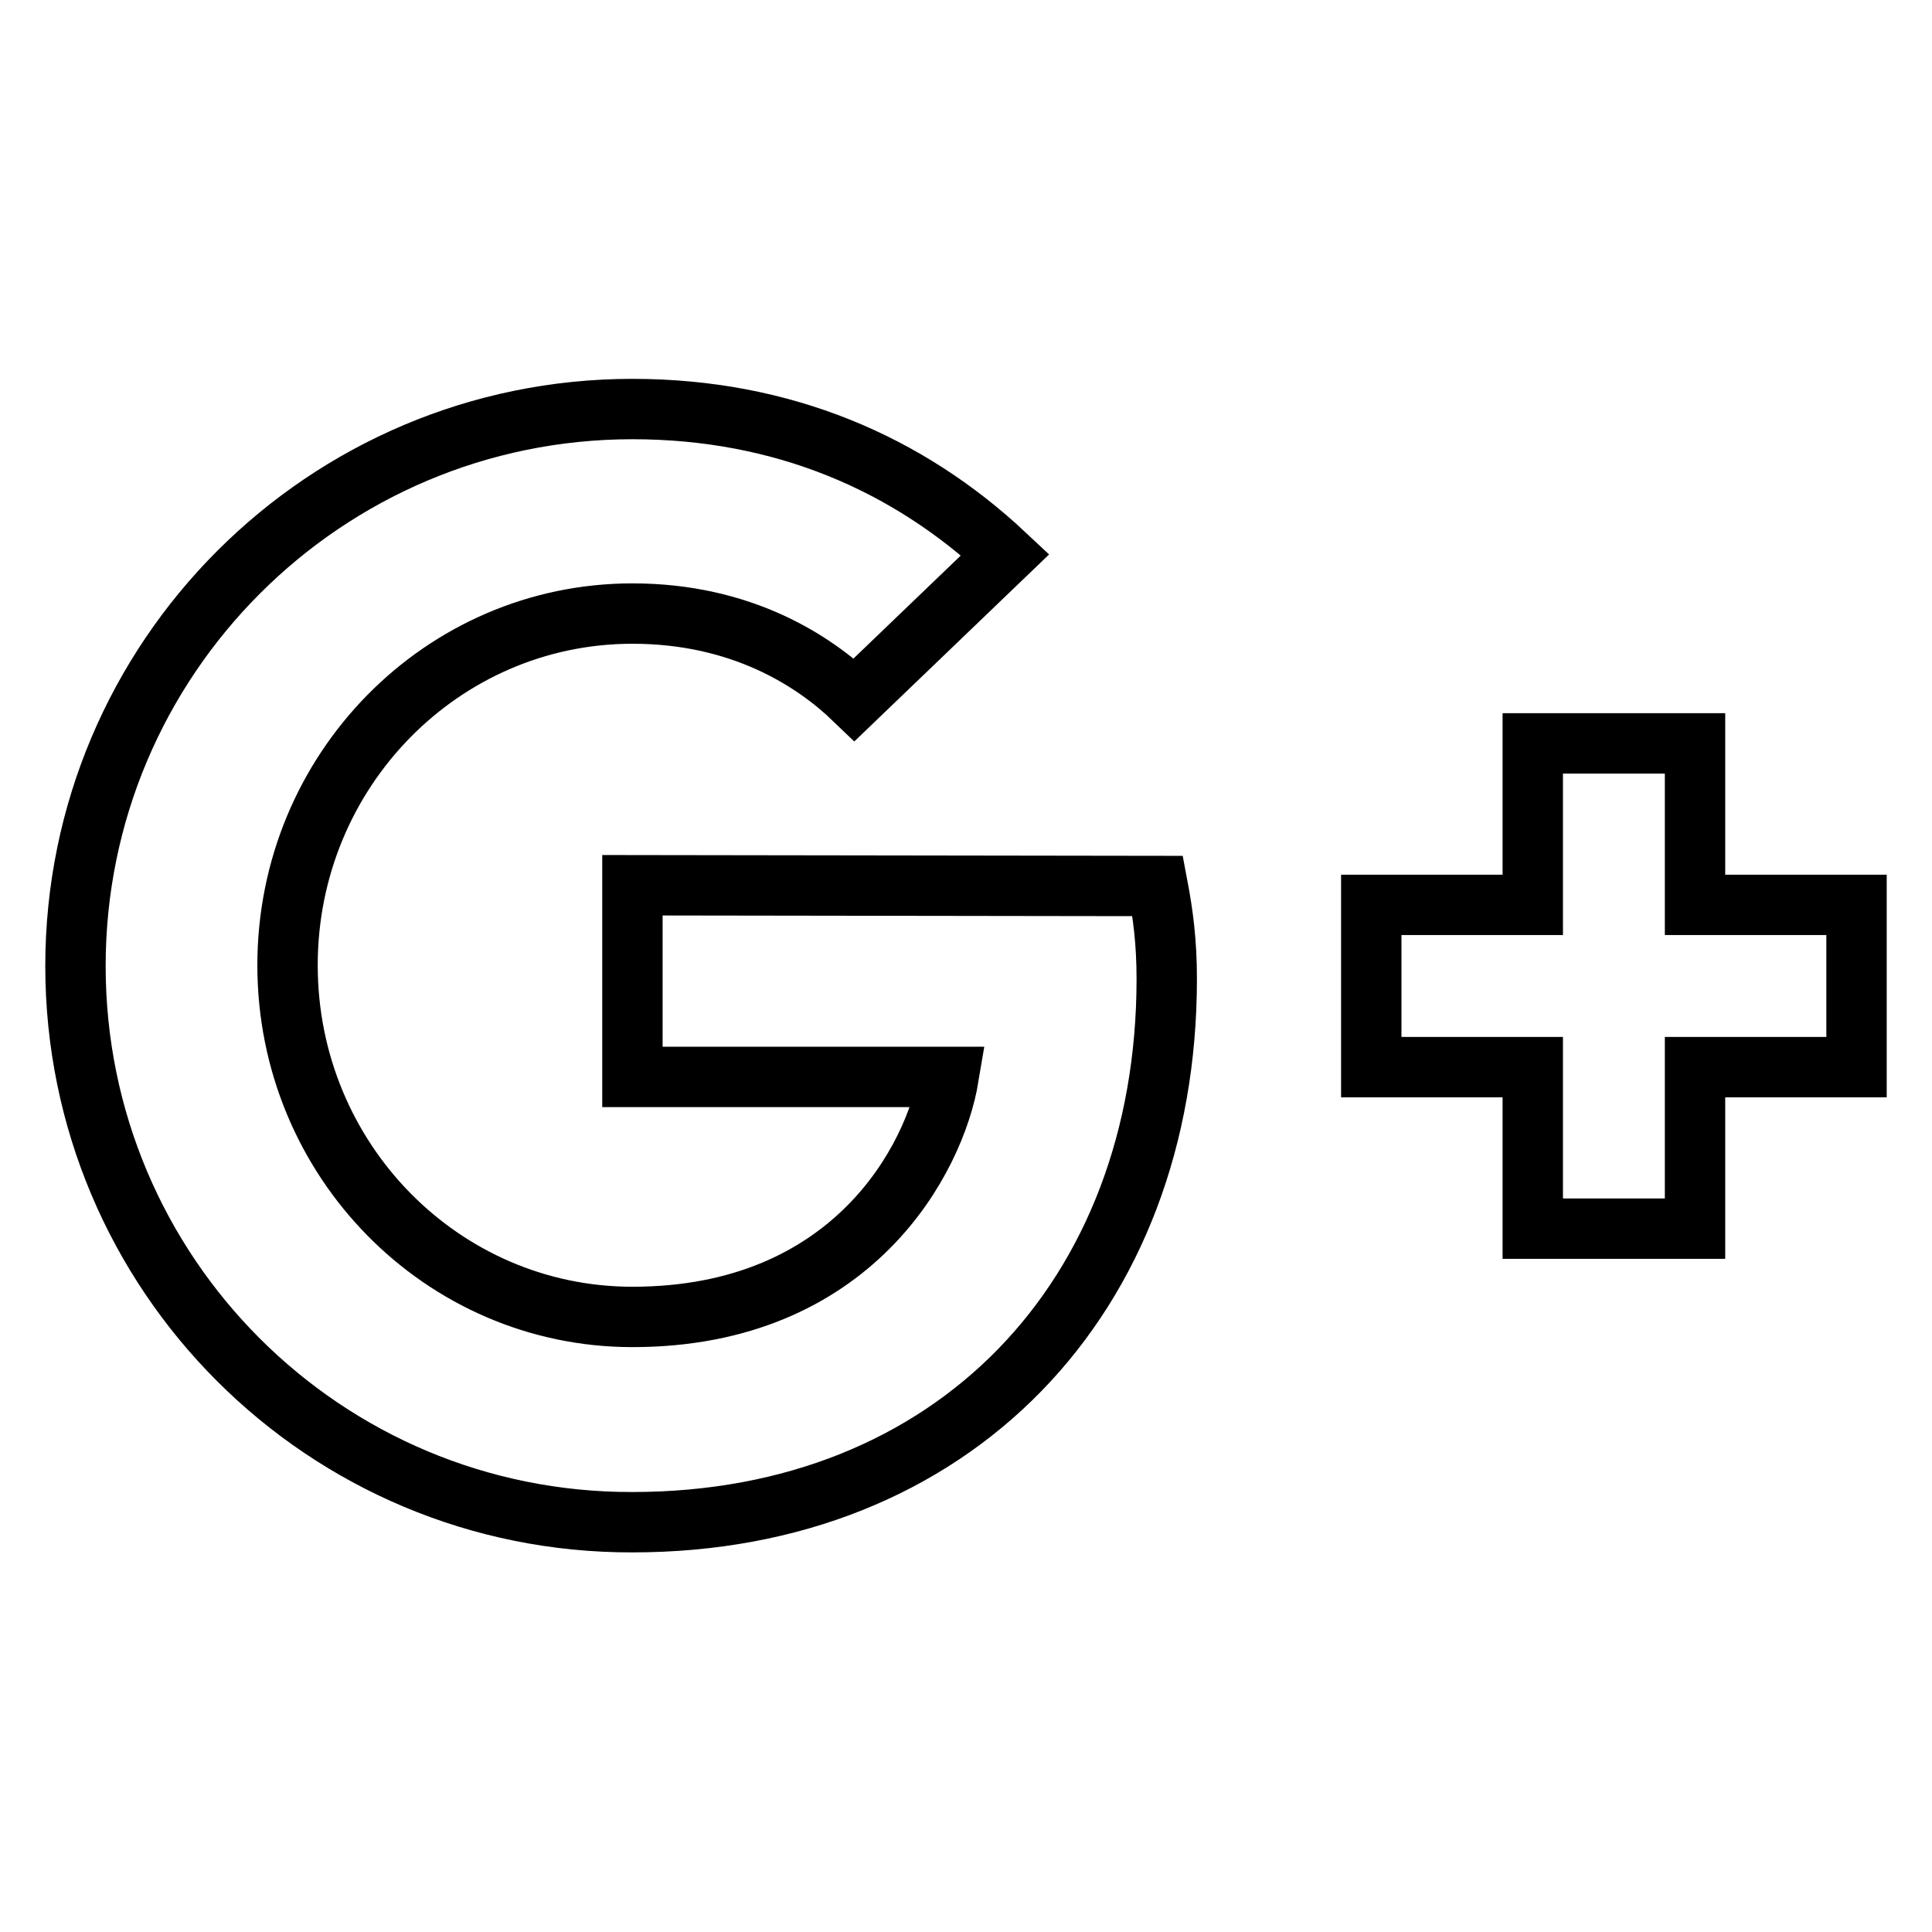 <?xml version="1.0" encoding="utf-8"?>
<!-- Svg Vector Icons : http://www.onlinewebfonts.com/icon -->
<!DOCTYPE svg PUBLIC "-//W3C//DTD SVG 1.1//EN" "http://www.w3.org/Graphics/SVG/1.1/DTD/svg11.dtd">
<svg version="1.1" xmlns="http://www.w3.org/2000/svg" xmlns:xlink="http://www.w3.org/1999/xlink" x="0px" y="0px" viewBox="0 0 256 256" enable-background="new 0 0 256 256" xml:space="preserve">
<g> <path stroke-width="8" fill-opacity="0" stroke="#000000"  d="M153.4,117.4c0.7,3.7,1.2,7.4,1.2,12.3c0,42.2-28.3,72-70.8,72C43,201.8,10,168.8,10,128 c0-40.7,33-73.8,73.8-73.8c19.9,0,36.5,7.2,49.4,19.3l-20,19.2c-5.4-5.2-15-11.4-29.4-11.4c-25.2,0-45.7,20.8-45.7,46.6 c0,25.8,20.5,46.6,45.7,46.6c29.2,0,40.1-21,41.9-31.8H83.8v-25.4L153.4,117.4L153.4,117.4z M224.6,119.9V98.5h-21.5v21.4h-21.4 v21.5h21.4v21.4h21.5v-21.4H246v-21.5H224.6z"/></g>
</svg>